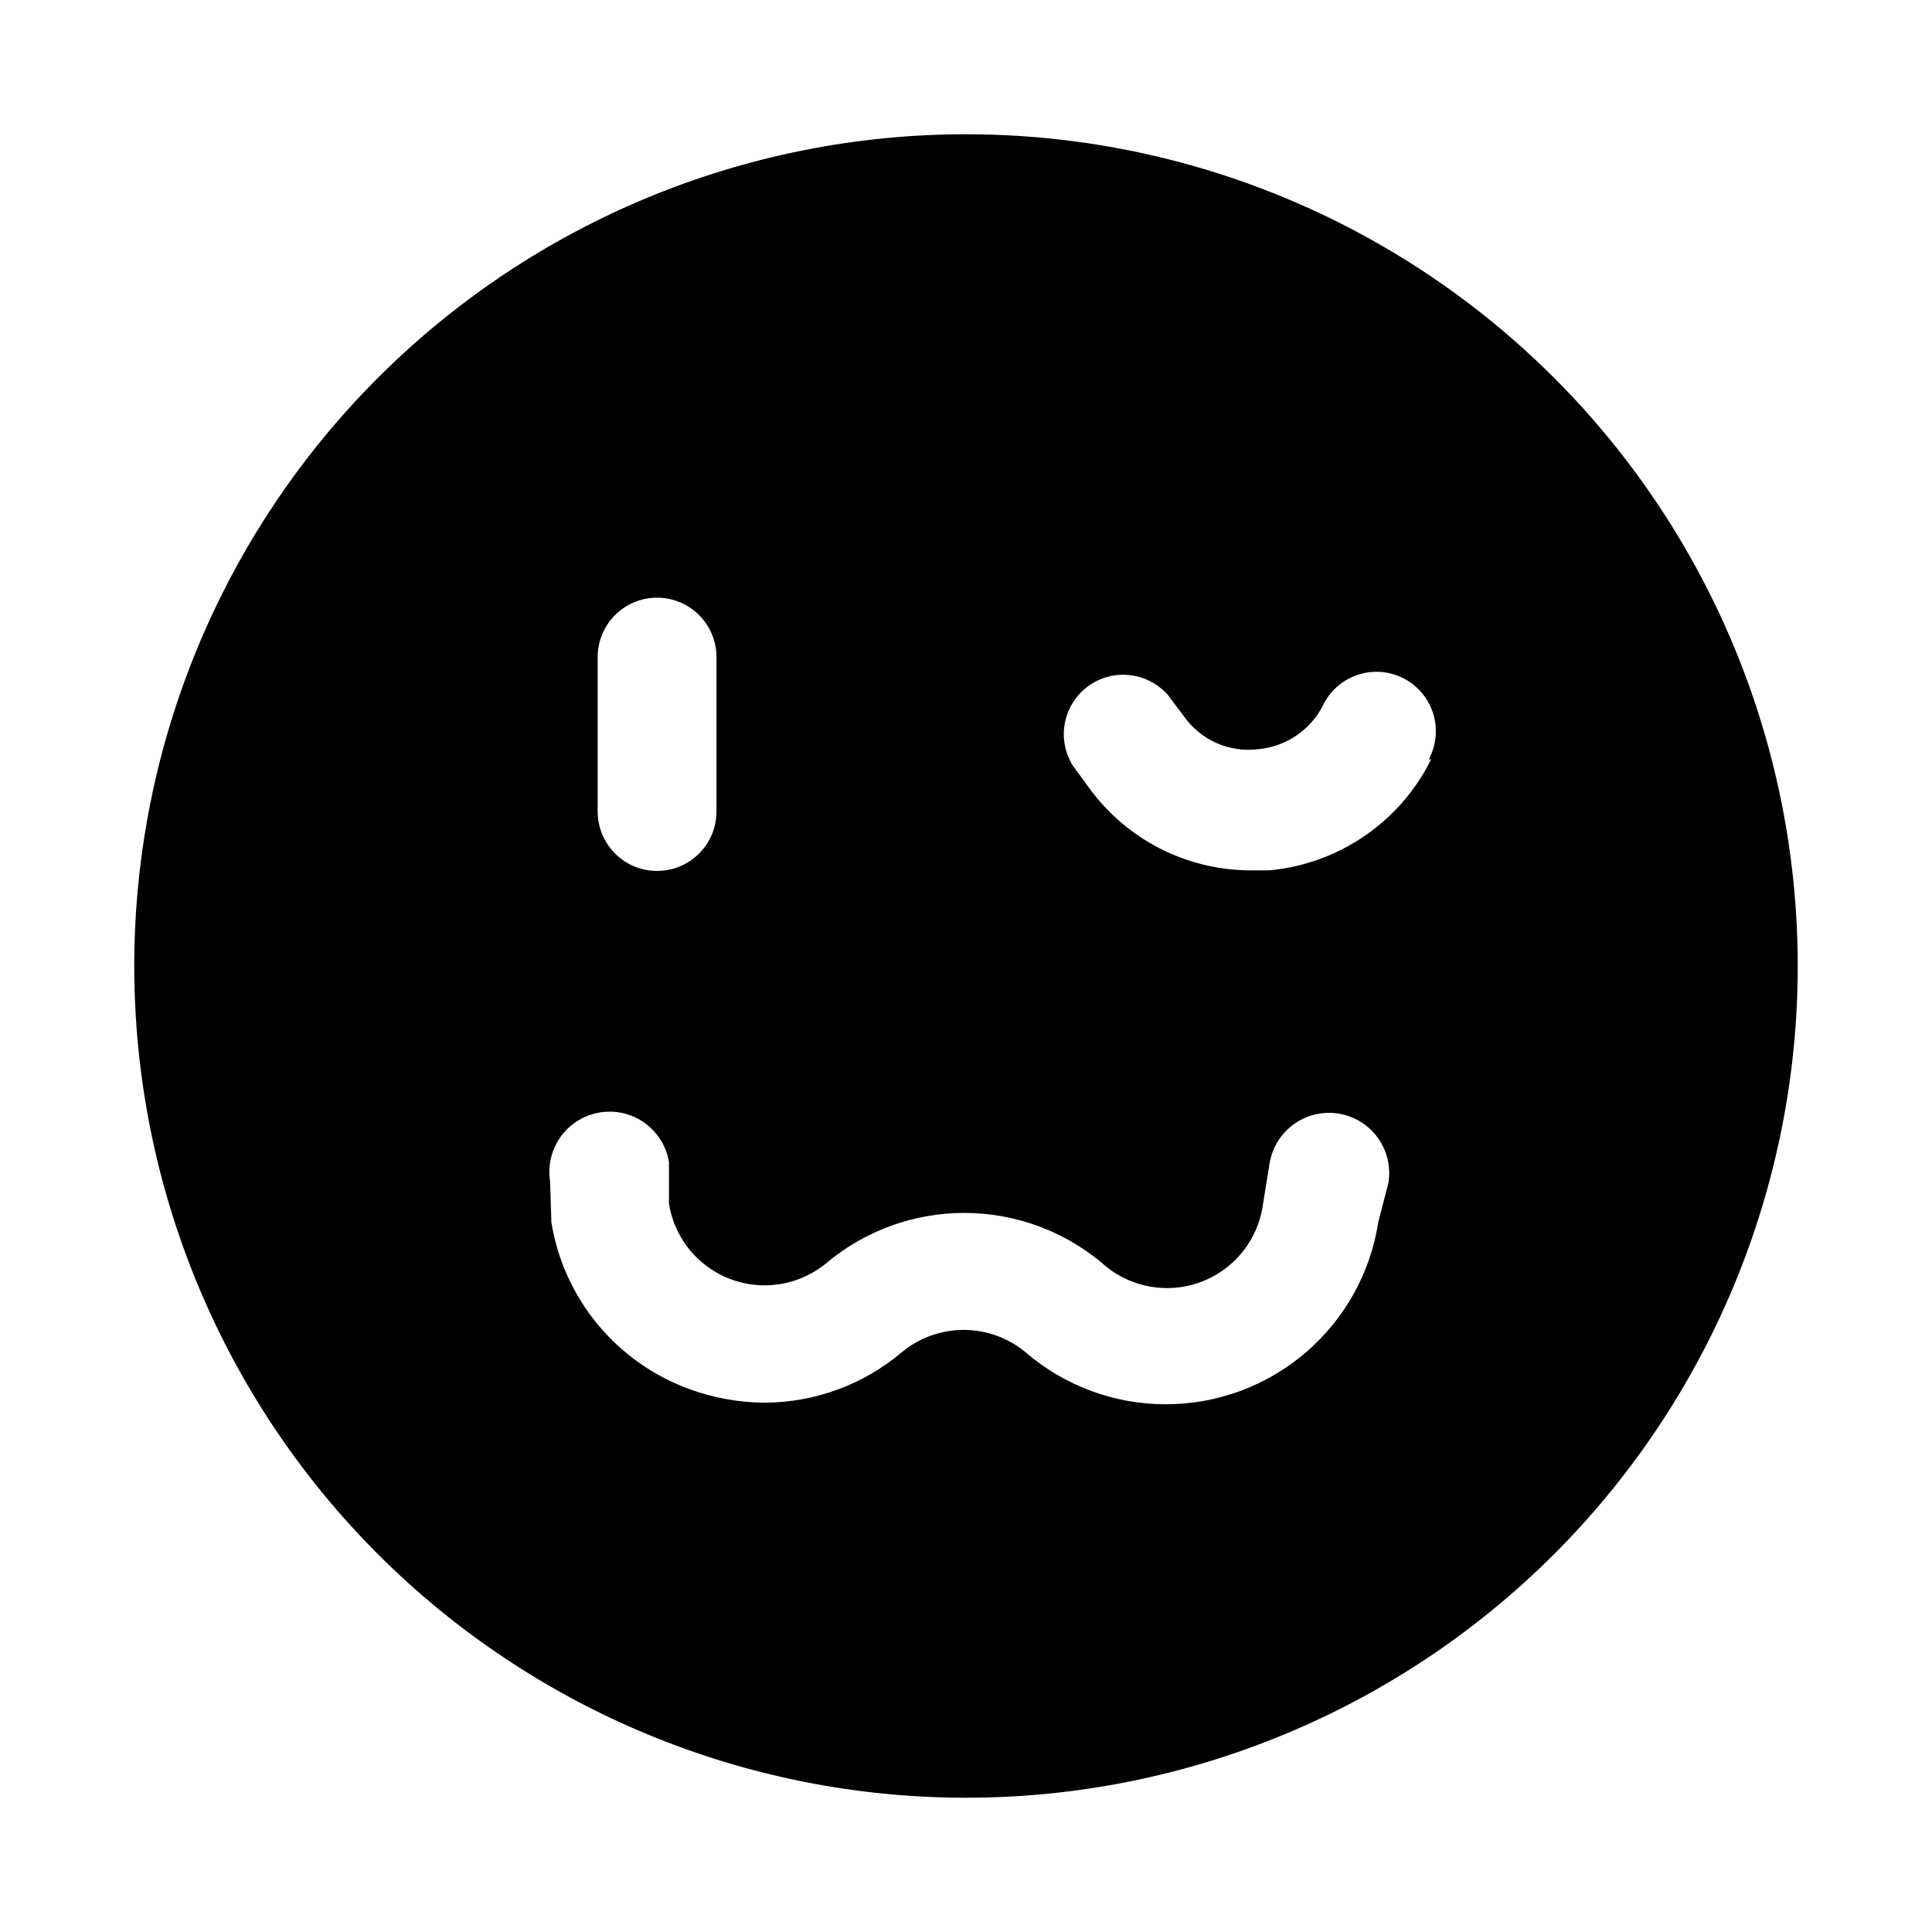 <?xml version="1.0" encoding="UTF-8"?>
<!-- Uploaded to: ICON Repo, www.svgrepo.com, Generator: ICON Repo Mixer Tools -->
<svg fill="#000000" width="800px" height="800px" version="1.1" viewBox="144 144 512 512" xmlns="http://www.w3.org/2000/svg">
 <path d="m400 179.58c-58.461 0-114.52 23.223-155.86 64.559s-64.559 97.398-64.559 155.86c0 58.457 23.223 114.52 64.559 155.86 41.336 41.336 97.398 64.559 155.86 64.559 58.457 0 114.52-23.223 155.86-64.559 41.336-41.336 64.559-97.398 64.559-155.86 0-38.691-10.184-76.703-29.527-110.21-19.348-33.508-47.172-61.332-80.68-80.676-33.508-19.348-71.516-29.531-110.21-29.531zm-97.613 138.55c0-5.625 3-10.82 7.871-13.633 4.871-2.812 10.871-2.812 15.742 0s7.875 8.008 7.875 13.633v40.934c0 5.625-3.004 10.824-7.875 13.637s-10.871 2.812-15.742 0c-4.871-2.812-7.871-8.012-7.871-13.637zm206.88 149.73c-2.078 13.461-8.914 25.734-19.262 34.594s-23.527 13.715-37.148 13.695c-13.625-0.02-26.789-4.918-37.109-13.809-4.602-3.816-10.395-5.902-16.375-5.902-5.977 0-11.77 2.086-16.371 5.902-10.168 8.605-23.047 13.344-36.371 13.383-6.824-0.039-13.59-1.266-19.992-3.621-9.477-3.461-17.855-9.383-24.277-17.16-6.418-7.777-10.648-17.125-12.25-27.082l-0.316-10.707c-0.926-5.625 1.215-11.316 5.625-14.934 4.406-3.613 10.406-4.606 15.742-2.598 5.336 2.008 9.195 6.711 10.121 12.336v11.023c0.949 5.988 3.992 11.453 8.586 15.414 4.594 3.965 10.441 6.172 16.508 6.231s11.957-2.031 16.629-5.902c10.234-8.586 23.168-13.289 36.527-13.289s26.289 4.703 36.523 13.289c4.656 4.211 10.695 6.57 16.973 6.629 6.281 0.059 12.363-2.184 17.098-6.309 4.734-4.121 7.793-9.836 8.598-16.062l1.73-10.707c0.93-5.625 4.789-10.328 10.125-12.336 5.332-2.008 11.336-1.02 15.742 2.598s6.551 9.309 5.621 14.934zm14.012-122.64c-8.238 16.613-24.512 27.758-42.98 29.441h-5.039c-16.895-0.086-32.738-8.215-42.664-21.887l-4.25-5.824h-0.004c-2.844-4.516-3.207-10.164-0.965-15.004 2.242-4.844 6.781-8.219 12.066-8.973 5.281-0.754 10.586 1.219 14.09 5.242l4.25 5.668c2.191 3.086 5.18 5.523 8.645 7.047s7.281 2.082 11.039 1.609c7.219-0.652 13.621-4.922 17-11.336 1.781-3.871 5.051-6.856 9.066-8.273 4.019-1.418 8.438-1.148 12.25 0.75 3.816 1.895 6.699 5.258 7.992 9.316 1.293 4.059 0.887 8.469-1.125 12.223z"/>
</svg>
